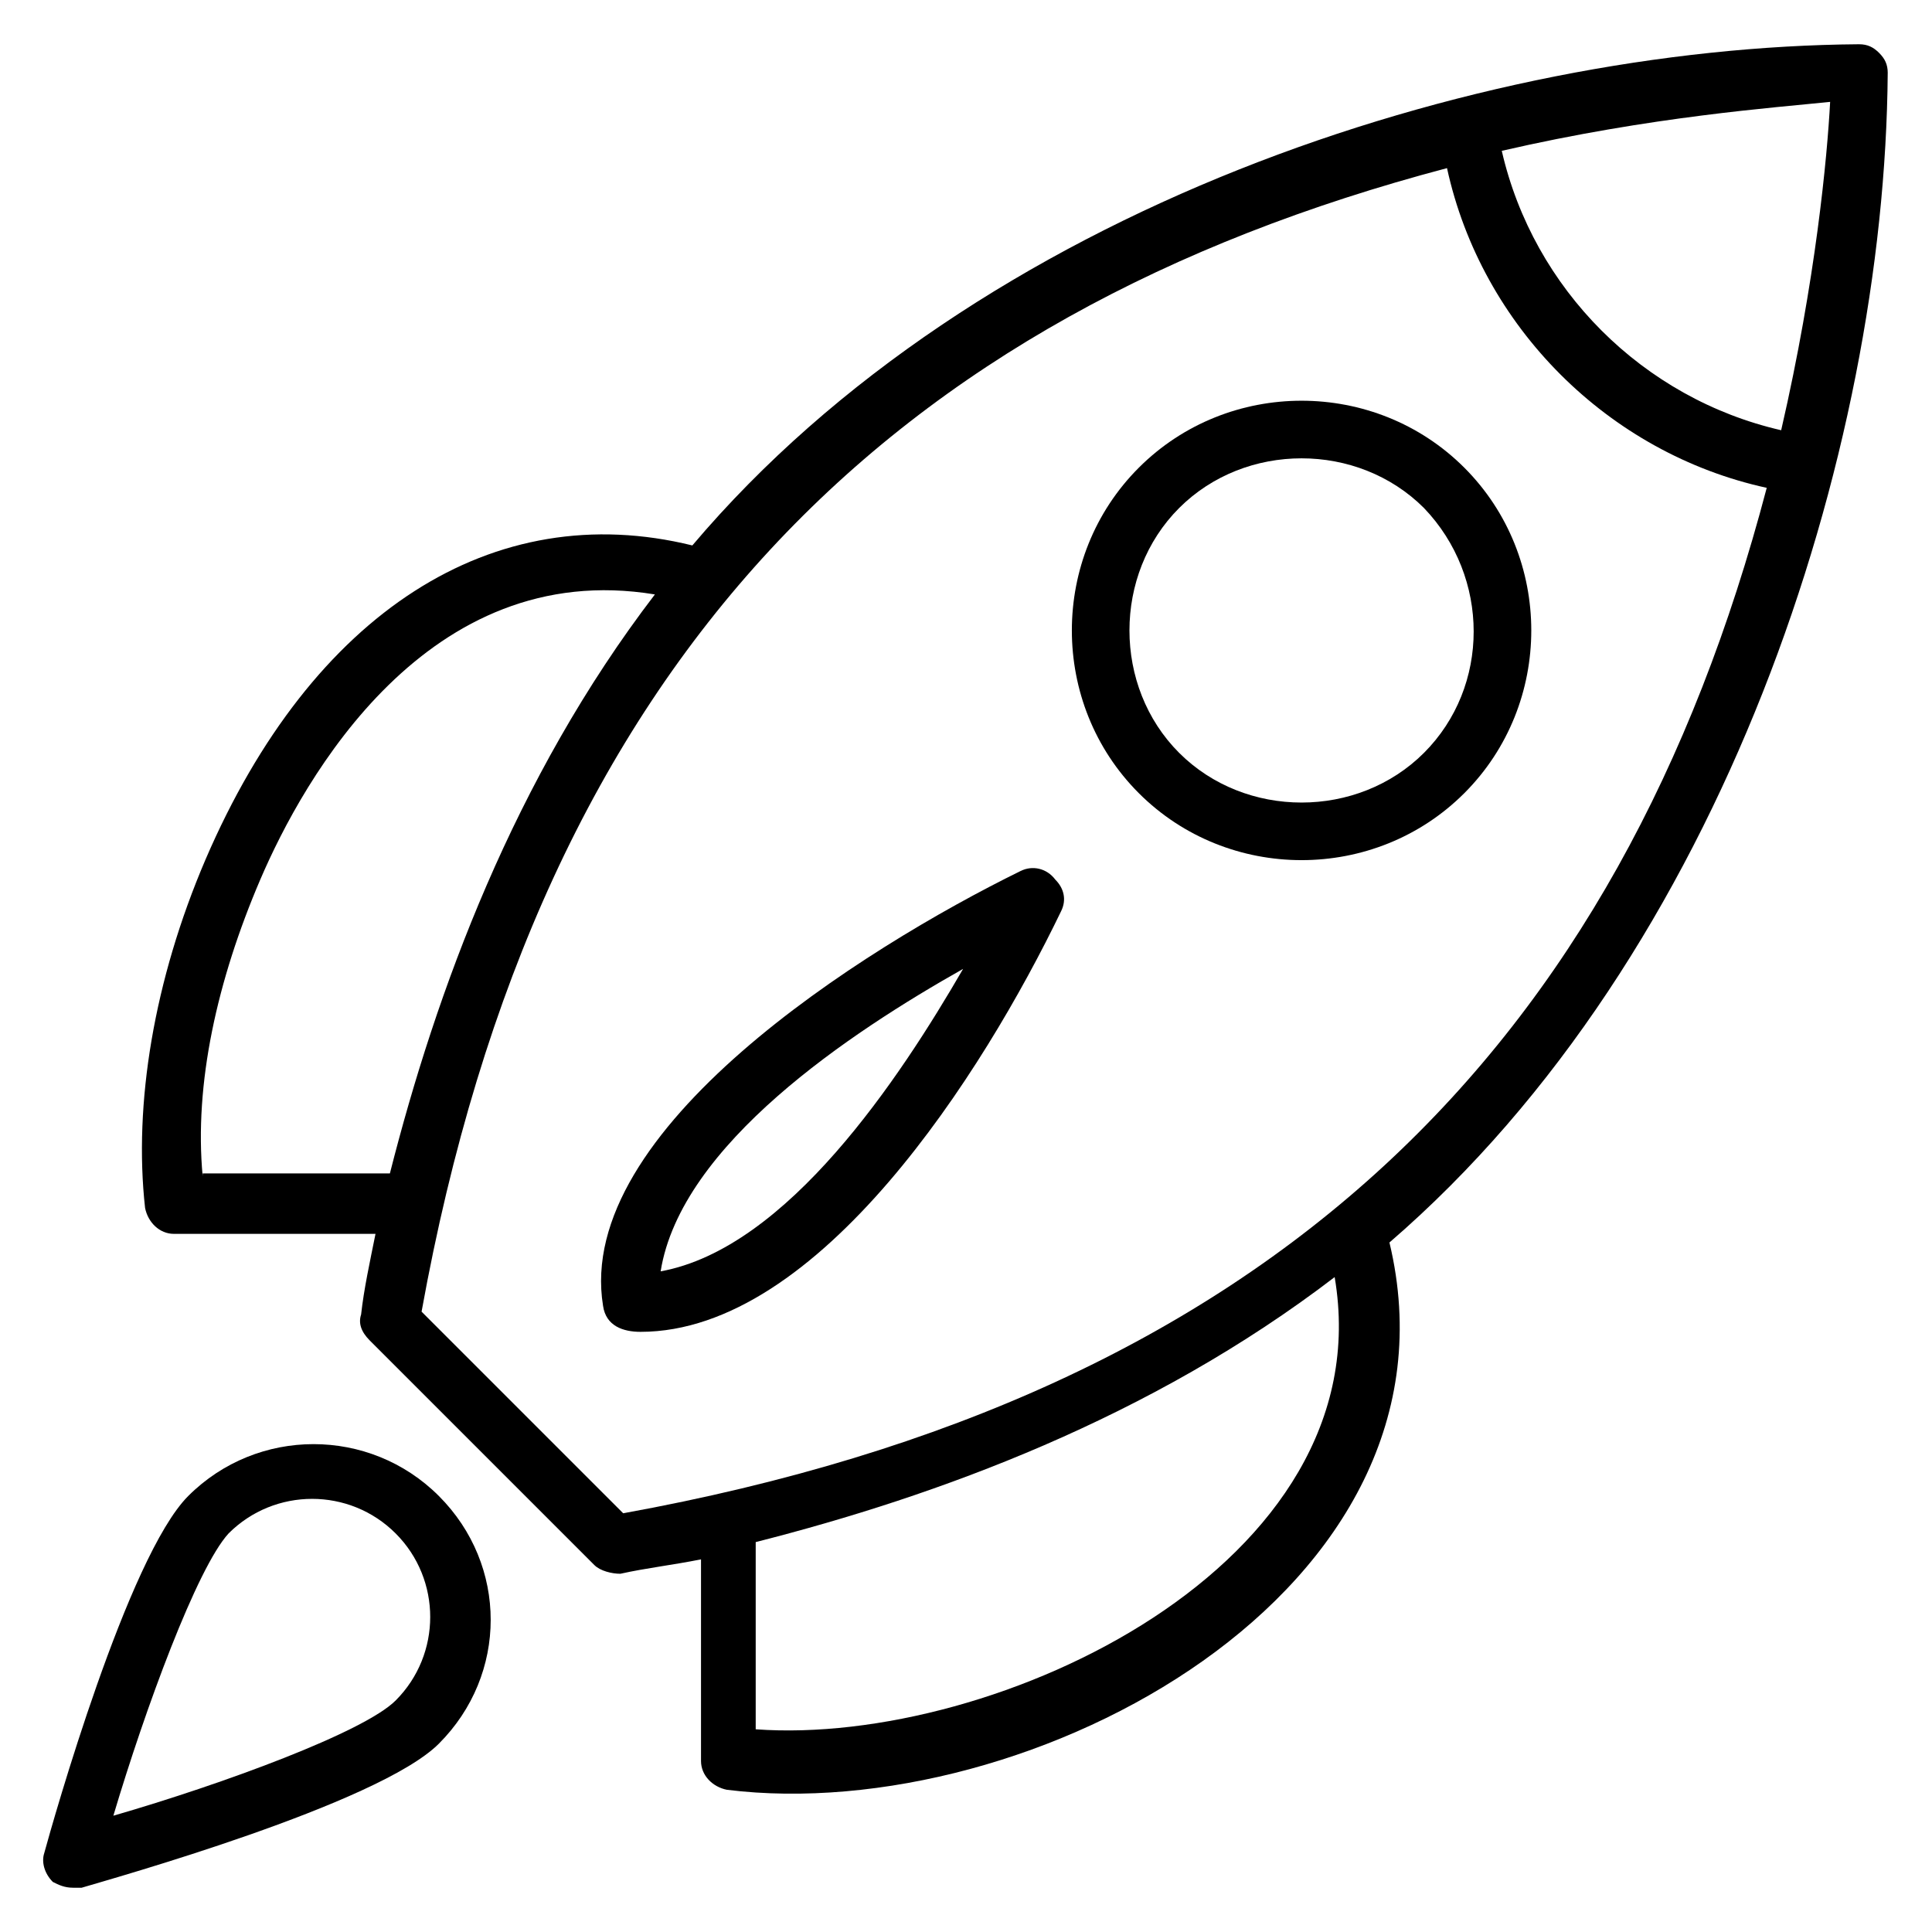 <?xml version="1.0" encoding="UTF-8"?>
<!-- Uploaded to: ICON Repo, www.svgrepo.com, Generator: ICON Repo Mixer Tools -->
<svg fill="#000000" width="800px" height="800px" version="1.1" viewBox="144 144 512 512" xmlns="http://www.w3.org/2000/svg">
 <g>
  <path d="m644.27 163.36c0-2.289-0.762-3.816-2.289-5.344-1.527-1.523-3.055-2.289-5.344-2.289-101.53 0.766-233.59 43.512-309.16 132.82-52.672-12.977-100.76 17.559-129 83.203-13.742 32.062-19.082 64.883-16.031 92.363 0.762 3.816 3.816 6.871 7.633 6.871h53.434c-1.527 7.633-3.055 14.504-3.816 21.375-0.762 2.289 0 4.582 2.289 6.871l59.543 59.543c1.527 1.527 4.582 2.289 6.871 2.289 6.871-1.527 13.742-2.289 21.375-3.816v53.434c0 3.816 3.055 6.871 6.871 7.633 80.152 9.922 197.71-52.672 175.57-145.04 88.543-76.336 131.29-209.16 132.05-309.92zm-28.242 94.656c-36.641-8.398-65.648-37.402-74.043-74.043 39.691-9.16 72.516-11.453 87.02-12.977-0.766 14.5-3.816 47.324-12.977 87.02zm-418.32 197.71c-2.289-24.426 3.816-51.906 15.266-78.625 11.449-26.719 44.273-85.496 104.58-75.57-37.402 48.855-58.016 105.34-70.227 153.43h-49.617zm146.56 146.56v-49.617c48.09-12.215 104.58-32.824 153.43-70.227 12.977 76.332-90.074 124.43-153.43 119.84zm-35.113-57.25-53.434-53.434c31.297-173.28 124.43-264.12 271.75-303.05 9.16 41.984 42.746 75.57 84.73 84.73-38.93 148.09-130.53 240.46-303.05 271.75z"/>
  <path d="m445.8 267.94c-23.664 23.664-23.664 62.594 0 86.258 23.664 23.664 62.594 23.664 86.258 0 23.664-23.664 23.664-62.594 0-86.258-23.664-23.66-62.594-23.66-86.258 0zm75.57 75.574c-17.559 17.559-47.328 17.559-64.883 0-17.559-17.559-17.559-47.328 0-64.883 17.559-17.559 47.328-17.559 64.883 0 17.559 18.316 17.559 47.324 0 64.883z"/>
  <path d="m193.89 540.45c-16.031 16.031-35.879 86.258-38.168 94.656-0.762 2.289 0 5.344 2.289 7.633 1.527 0.766 3.055 1.527 5.344 1.527h2.289c7.633-2.289 78.625-22.137 94.656-38.168 18.32-18.32 18.32-47.328 0-65.648-18.32-18.32-48.09-18.32-66.41 0zm54.961 54.199c-8.398 8.398-45.801 22.137-74.809 30.535 8.398-28.242 22.137-65.648 30.535-74.809 12.215-12.215 32.062-12.215 44.273 0 12.215 12.211 12.215 32.059 0 44.273z"/>
  <path d="m414.5 374.81c-41.984 20.609-118.32 68.703-110.68 115.27 0.762 5.344 5.344 6.871 9.922 6.871 47.328 0 90.84-68.703 111.45-111.45 1.527-3.055 0.762-6.106-1.527-8.398-2.293-3.055-6.109-3.816-9.16-2.289zm-95.422 106.11c5.344-33.586 50.383-63.359 80.152-80.152-16.793 29.008-46.562 74.043-80.152 80.152z"/>
 </g>
</svg>